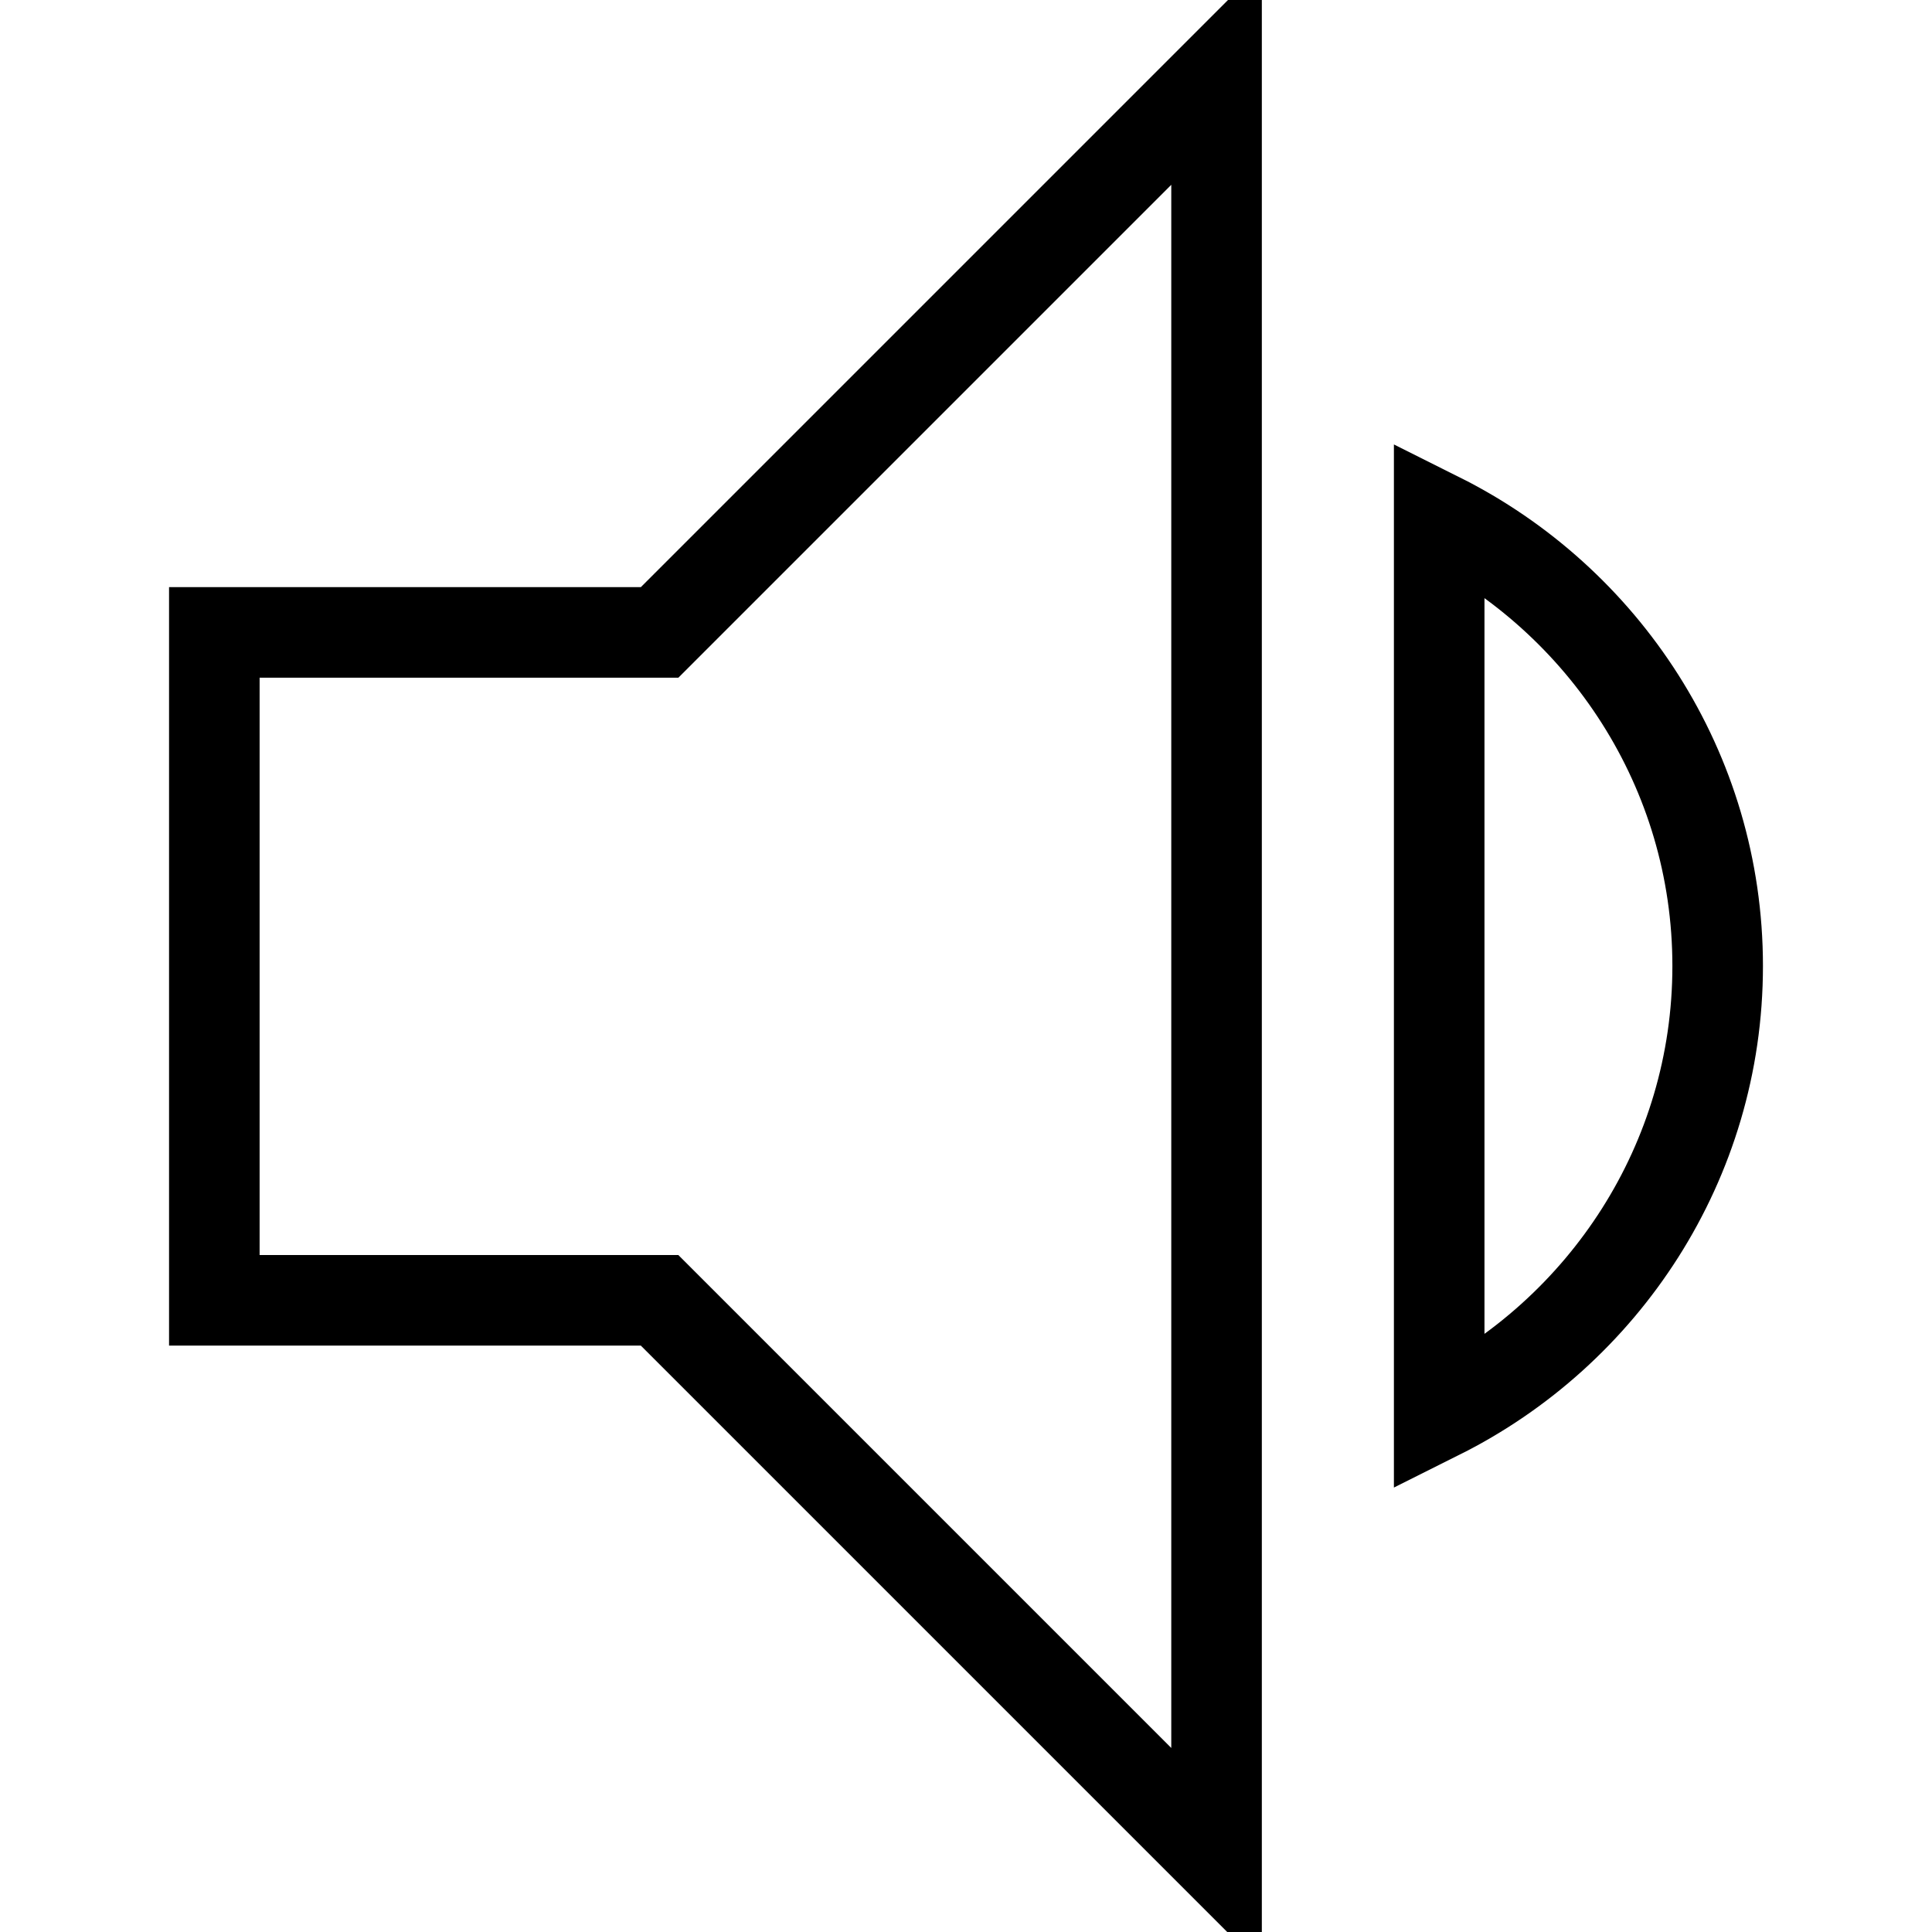 <?xml version="1.0" encoding="utf-8"?>
<!-- Svg Vector Icons : http://www.onlinewebfonts.com/icon -->
<!DOCTYPE svg PUBLIC "-//W3C//DTD SVG 1.1//EN" "http://www.w3.org/Graphics/SVG/1.1/DTD/svg11.dtd">
<svg version="1.1" xmlns="http://www.w3.org/2000/svg" xmlns:xlink="http://www.w3.org/1999/xlink" x="0px" y="0px" viewBox="0 0 256 256" enable-background="new 0 0 256 256" xml:space="preserve">
<g> <path stroke-width="12" fill-opacity="0" stroke="#000000"  d="M227.6,128c0-26-15.1-48.5-36.9-59.4v118.8C212.5,176.5,227.6,154,227.6,128z M28.4,83.8v88.5h59l73.8,73.8 V10L87.4,83.8H28.4z"/></g>
</svg>